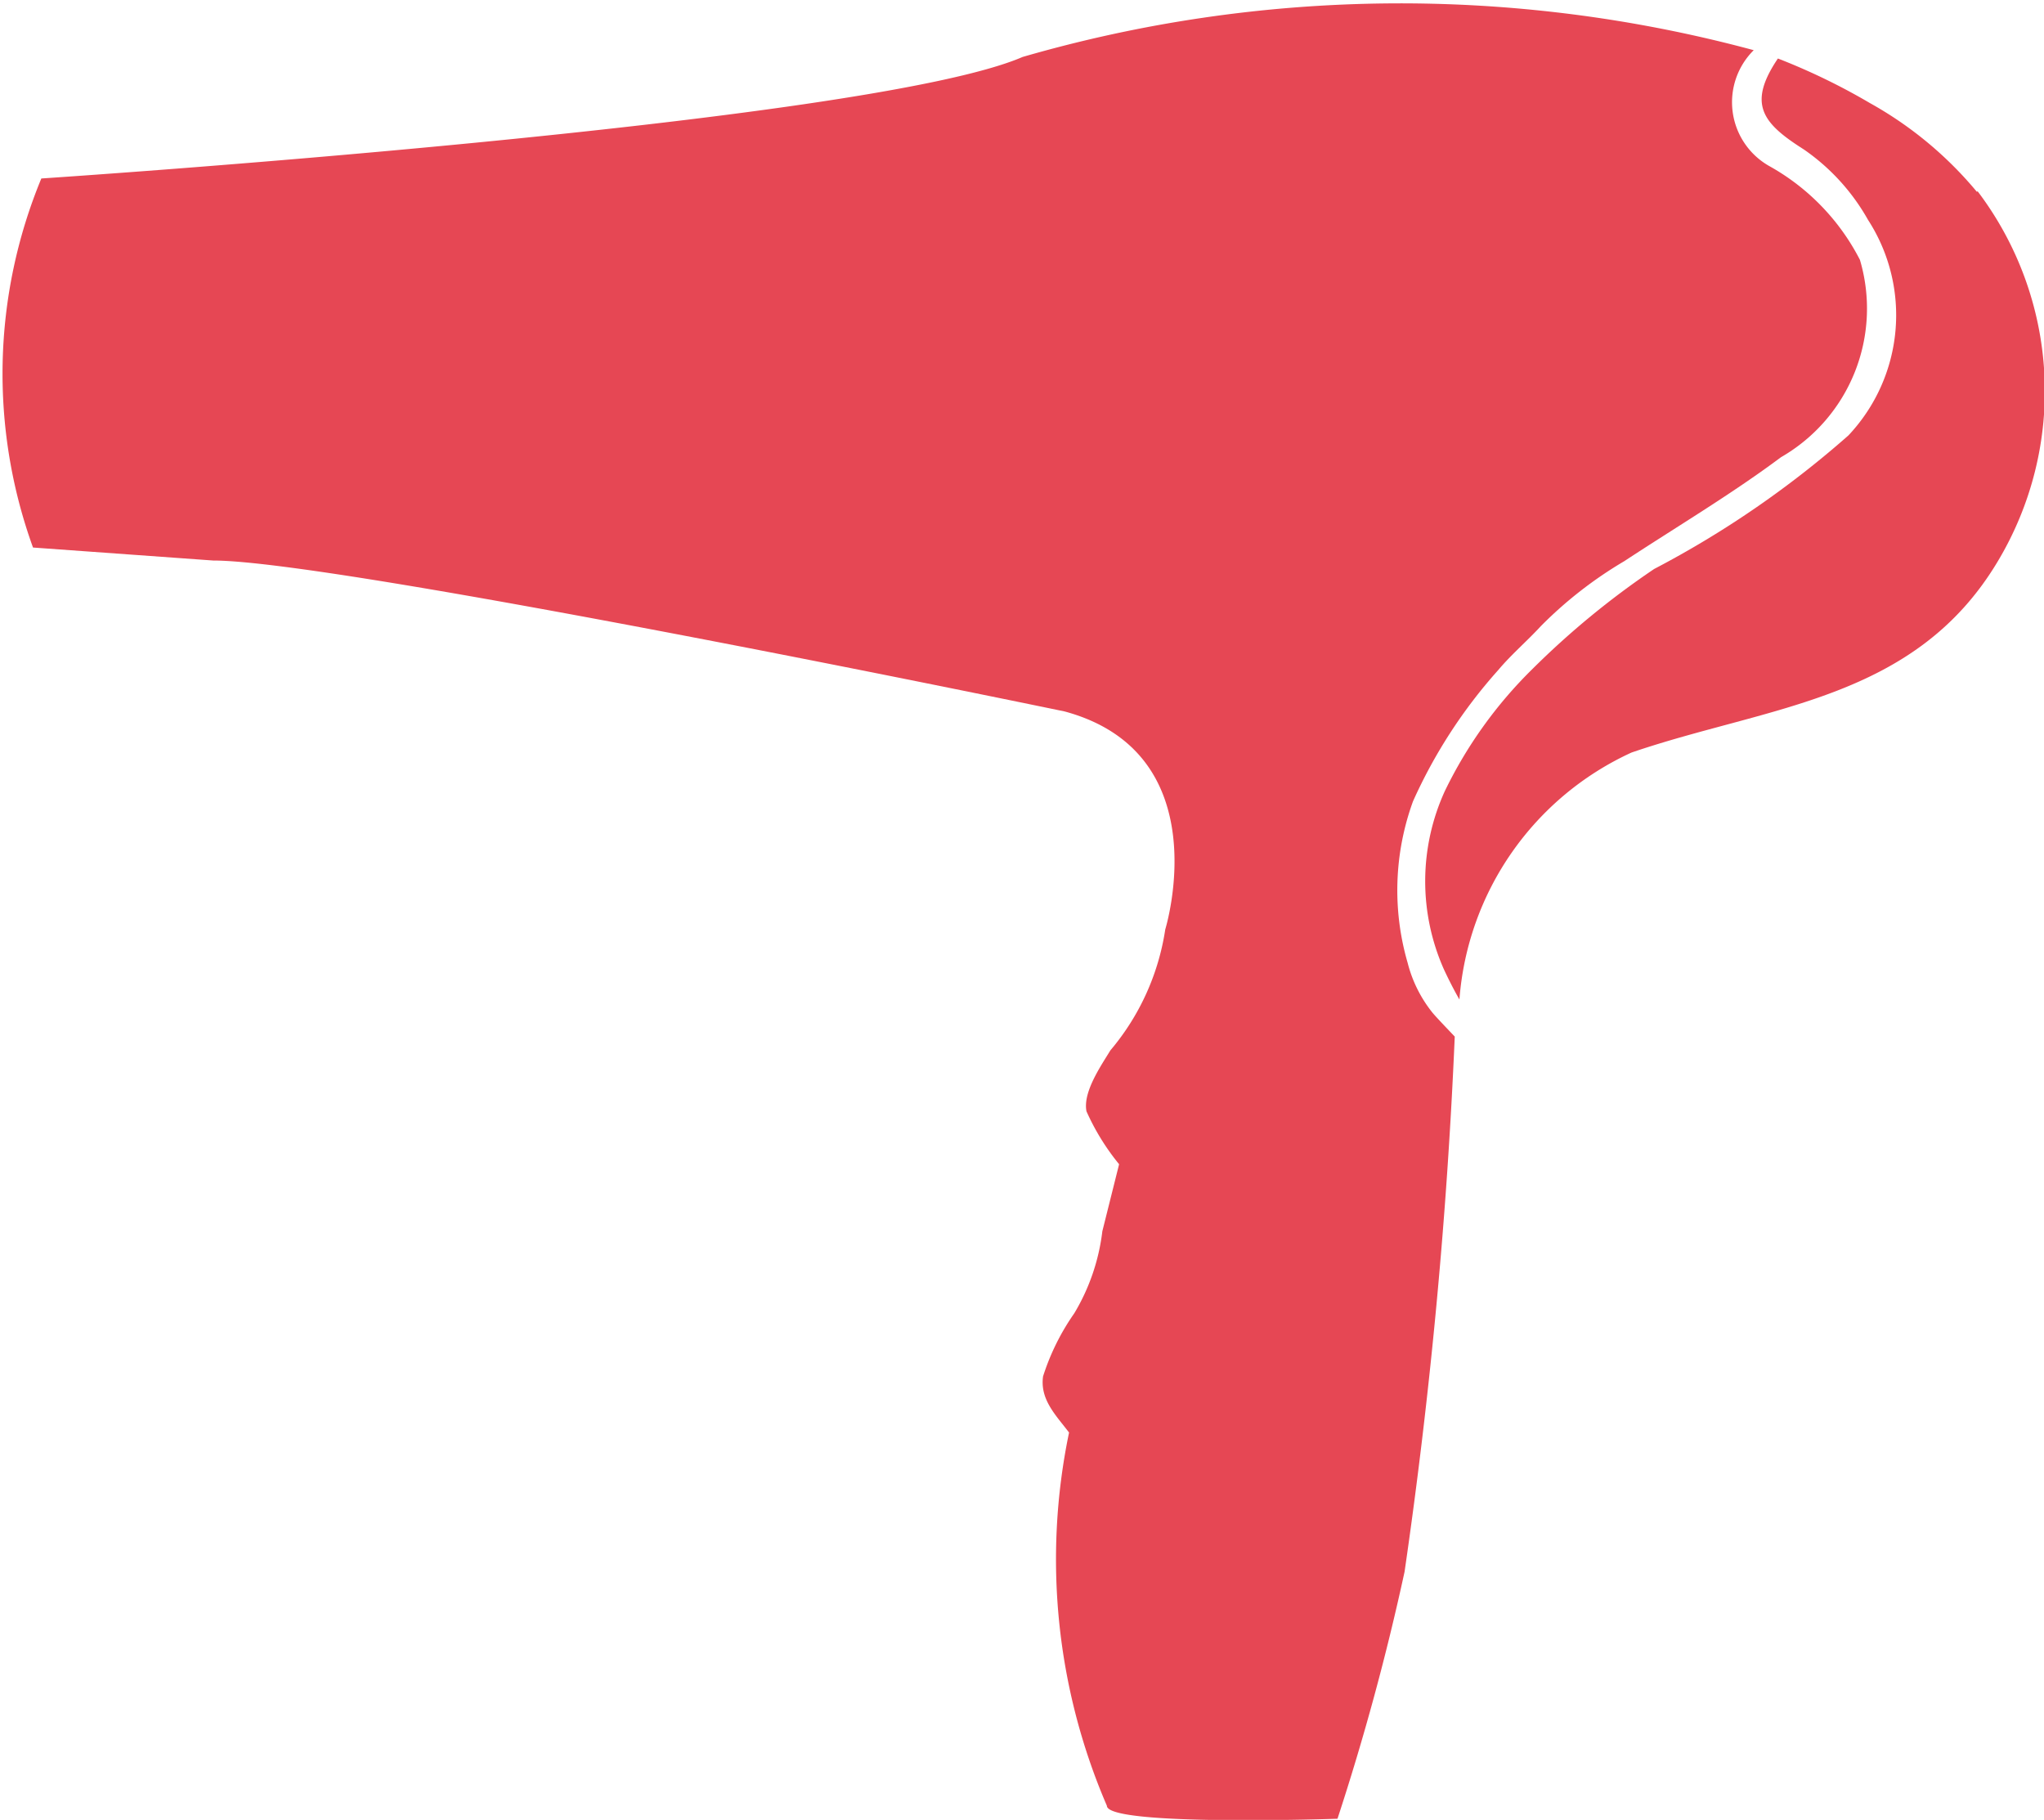 <svg id="グループ_356" data-name="グループ 356" xmlns="http://www.w3.org/2000/svg" xmlns:xlink="http://www.w3.org/1999/xlink" width="15.724" height="14" viewBox="0 0 15.724 14">
  <defs>
    <clipPath id="clip-path">
      <rect id="長方形_1087" data-name="長方形 1087" width="15.724" height="14" fill="#e64754"/>
    </clipPath>
  </defs>
  <g id="グループ_355" data-name="グループ 355" clip-path="url(#clip-path)">
    <path id="パス_1468" data-name="パス 1468" d="M10.829,7.409a2,2,0,0,1,.041-1.244,3.912,3.912,0,0,1,.656-1.01c.1-.119.22-.221.327-.337a3.161,3.161,0,0,1,.642-.5c.4-.263.824-.515,1.206-.8a1.319,1.319,0,0,0,.607-1.518,1.727,1.727,0,0,0-.7-.723.564.564,0,0,1-.117-.89A10.443,10.443,0,0,0,7.867.439C6.674.955.318,1.374.318,1.374A3.928,3.928,0,0,0,.254,4.213l1.387.1c.968,0,6.549,1.161,6.549,1.161,1.193.323.774,1.677.774,1.677a1.872,1.872,0,0,1-.422.93c-.073.12-.213.321-.184.469a1.8,1.8,0,0,0,.251.407l-.129.516a1.593,1.593,0,0,1-.216.631,1.791,1.791,0,0,0-.24.485c-.025.179.1.3.2.432a4.787,4.787,0,0,0,.291,2.871c0,.161,1.774.1,1.774.1a19.128,19.128,0,0,0,.516-1.9,40.723,40.723,0,0,0,.386-4.117c-.085-.089-.159-.167-.177-.191a1.01,1.01,0,0,1-.183-.367" transform="translate(0 -0.001)" fill="#e64754"/>
    <path id="パス_1469" data-name="パス 1469" d="M333.917,14.558a2.905,2.905,0,0,0-.823-.683,4.887,4.887,0,0,0-.708-.343c-.239.354-.115.5.2.7a1.625,1.625,0,0,1,.493.541,1.349,1.349,0,0,1-.151,1.659,7.534,7.534,0,0,1-1.494,1.027,6.406,6.406,0,0,0-.938.771,3.377,3.377,0,0,0-.672.937,1.668,1.668,0,0,0-.006,1.375c.036.077.075.154.118.229a2.279,2.279,0,0,1,1.324-1.9c1.055-.361,2.177-.4,2.817-1.47a2.547,2.547,0,0,0-.155-2.848" transform="translate(-318.709 -13.082)" fill="#e64754"/>
  </g>
</svg>
